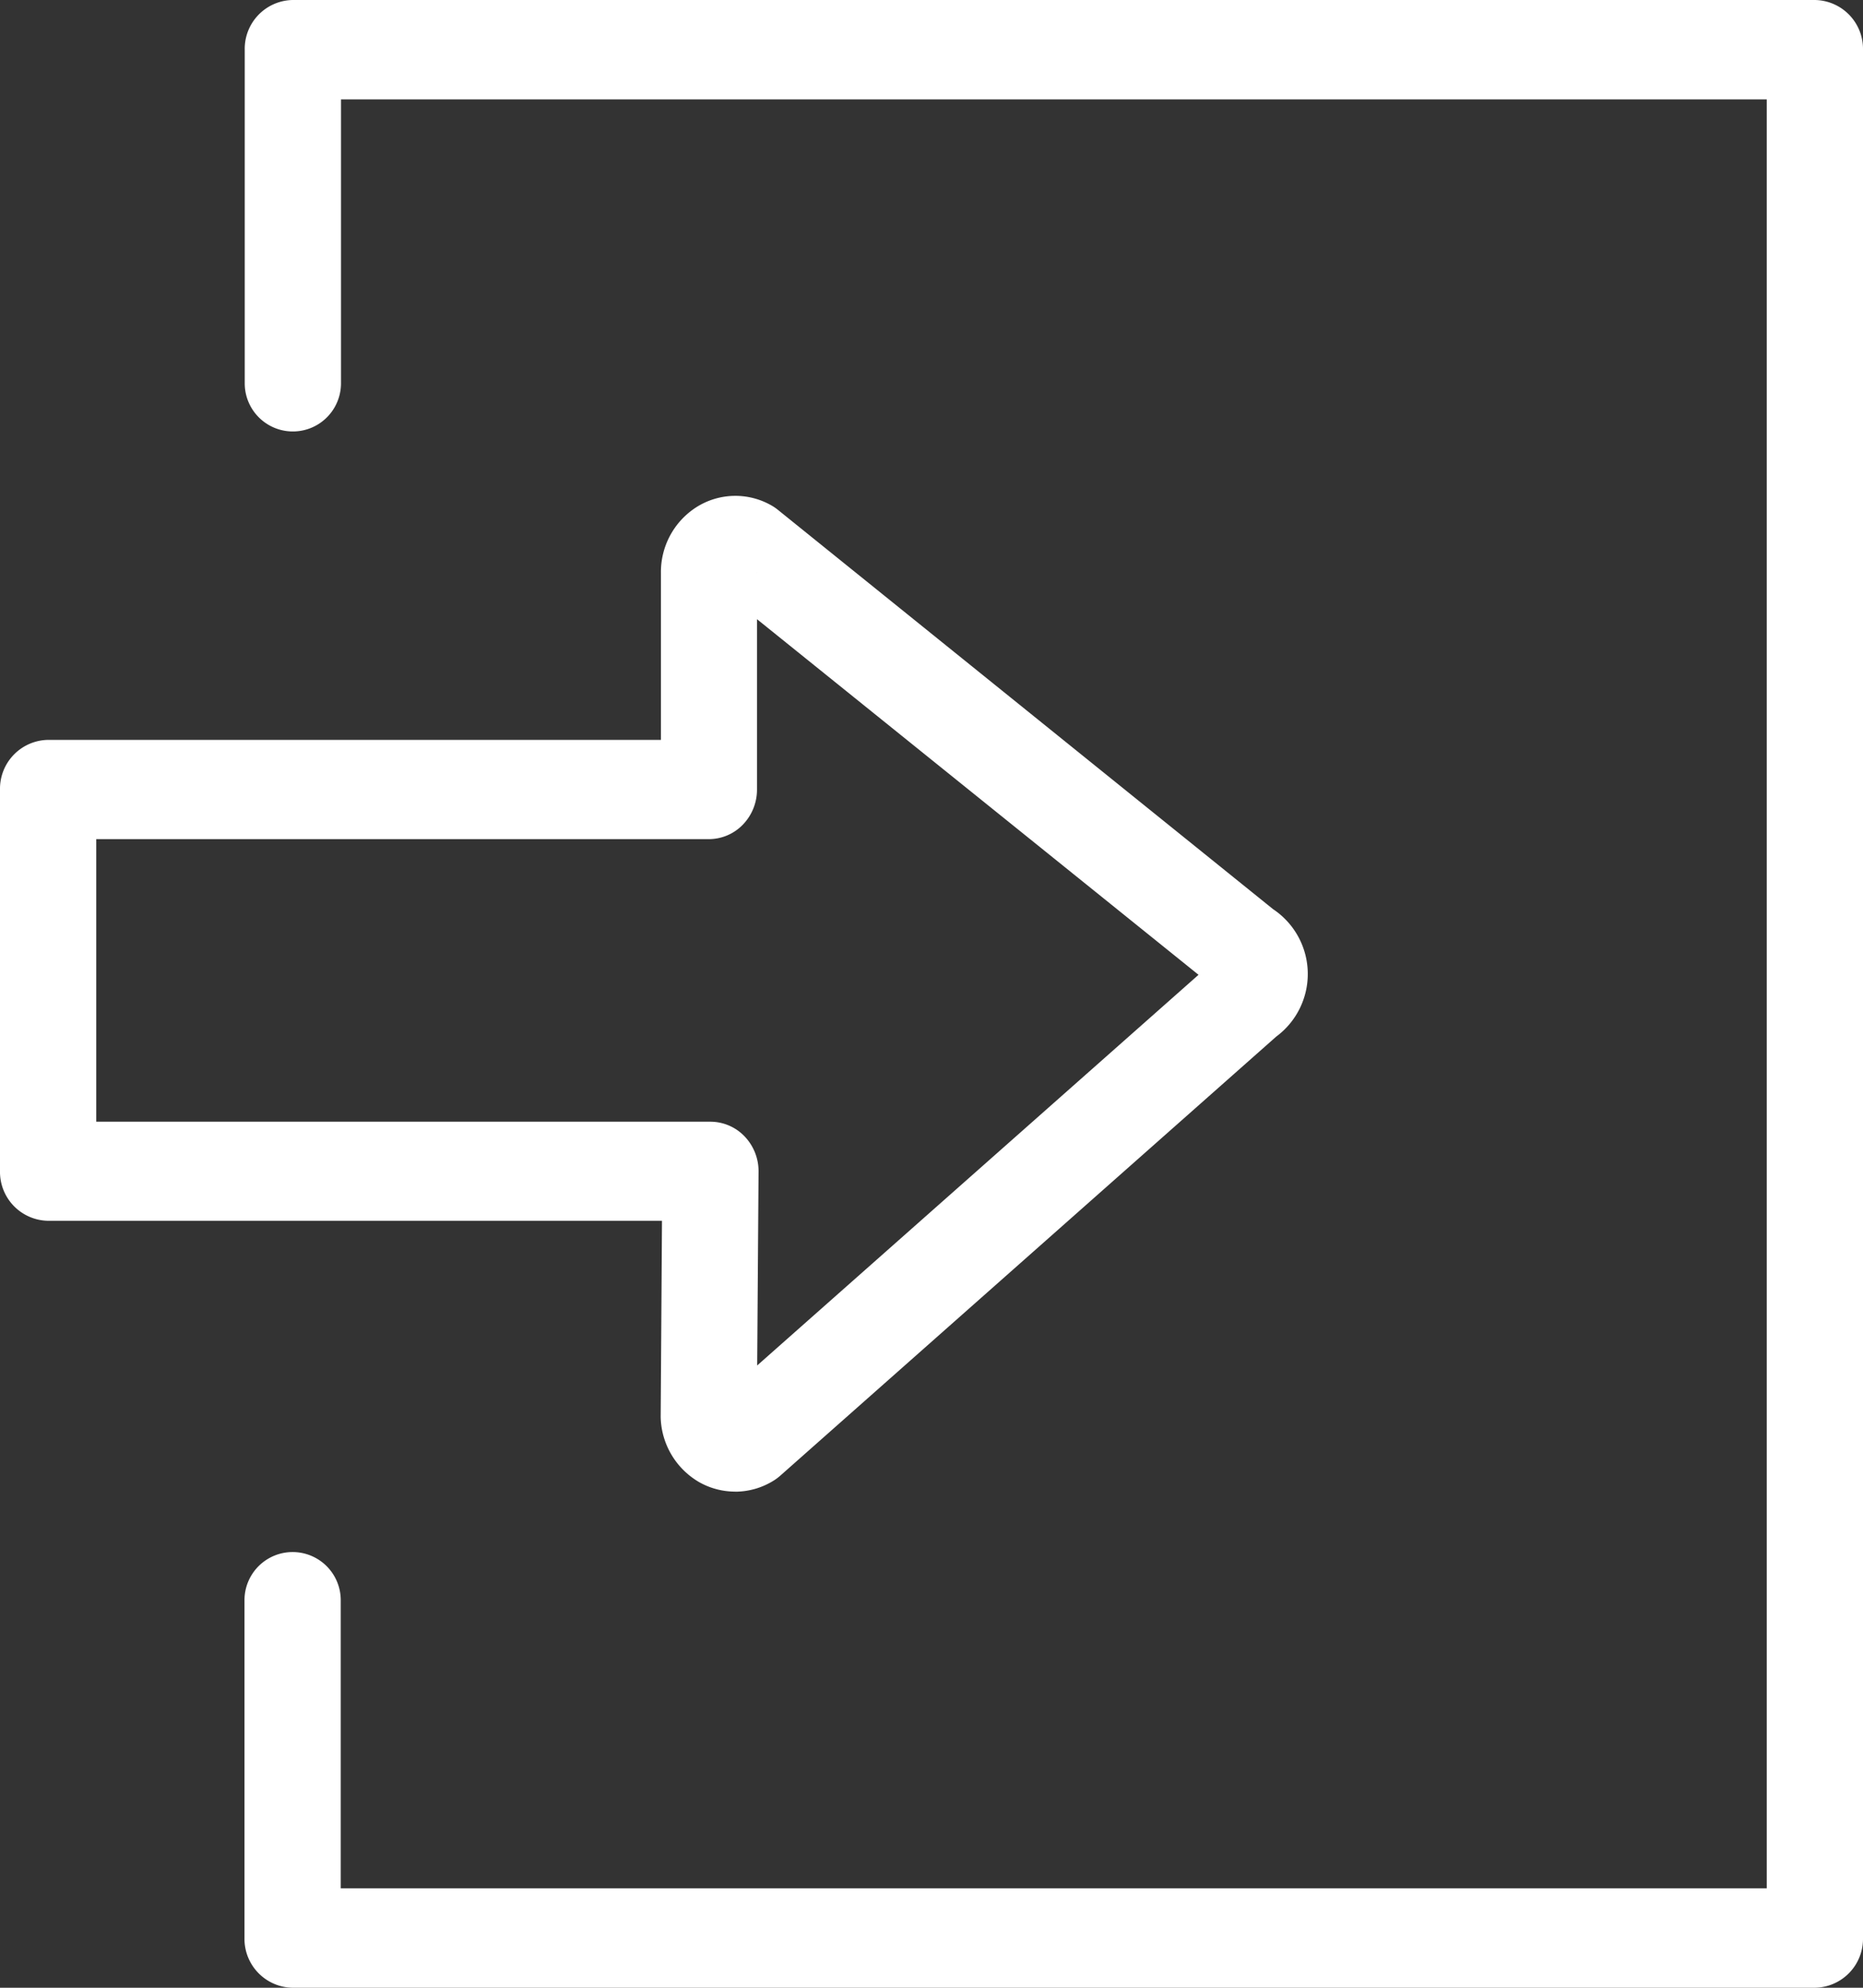 <svg xmlns="http://www.w3.org/2000/svg" xmlns:xlink="http://www.w3.org/1999/xlink" width="30" height="32" viewBox="0 0 30 32"><rect x="0" y="0" width="30" height="32" fill="#333333" stroke="none"/><defs><clipPath id="a"><rect width="30" height="32" fill="#fff"/></clipPath></defs><g clip-path="url(#a)"><path d="M11.838,31.045a1.182,1.182,0,0,1-.571-.148,1.243,1.243,0,0,1-.628-1.052l.021-3.16H.775a.787.787,0,0,1-.775-.8V19.743a.787.787,0,0,1,.775-.8h9.868l0-2.68a1.239,1.239,0,0,1,.571-1.066,1.171,1.171,0,0,1,1.2-.033.771.771,0,0,1,.108.072L20.5,21.668a1.254,1.254,0,0,1,.051,2.052l-7.987,7.069a.81.81,0,0,1-.1.075,1.174,1.174,0,0,1-.628.182M1.55,25.09h9.89a.763.763,0,0,1,.55.236.81.81,0,0,1,.225.567l-.022,3.121L19.3,22.725,12.19,17l0,2.742a.81.81,0,0,1-.227.565.763.763,0,0,1-.548.234H1.55Zm18.143-2.061h0Zm-.015-.625h0m-7.489-6.162v.018a.106.106,0,0,0,0-.018" transform="translate(0 -7.032)" fill="#fff"/><path d="M32.913,32H8.4a.787.787,0,0,1-.775-.8V25.761a.775.775,0,1,1,1.55,0V30.4H32.138V1.6H9.179V6.171a.775.775,0,1,1-1.55,0V.8A.786.786,0,0,1,8.4,0H32.913a.787.787,0,0,1,.775.8V31.2a.787.787,0,0,1-.775.8" transform="translate(-3.688 0)" fill="#fff"/></g></svg>